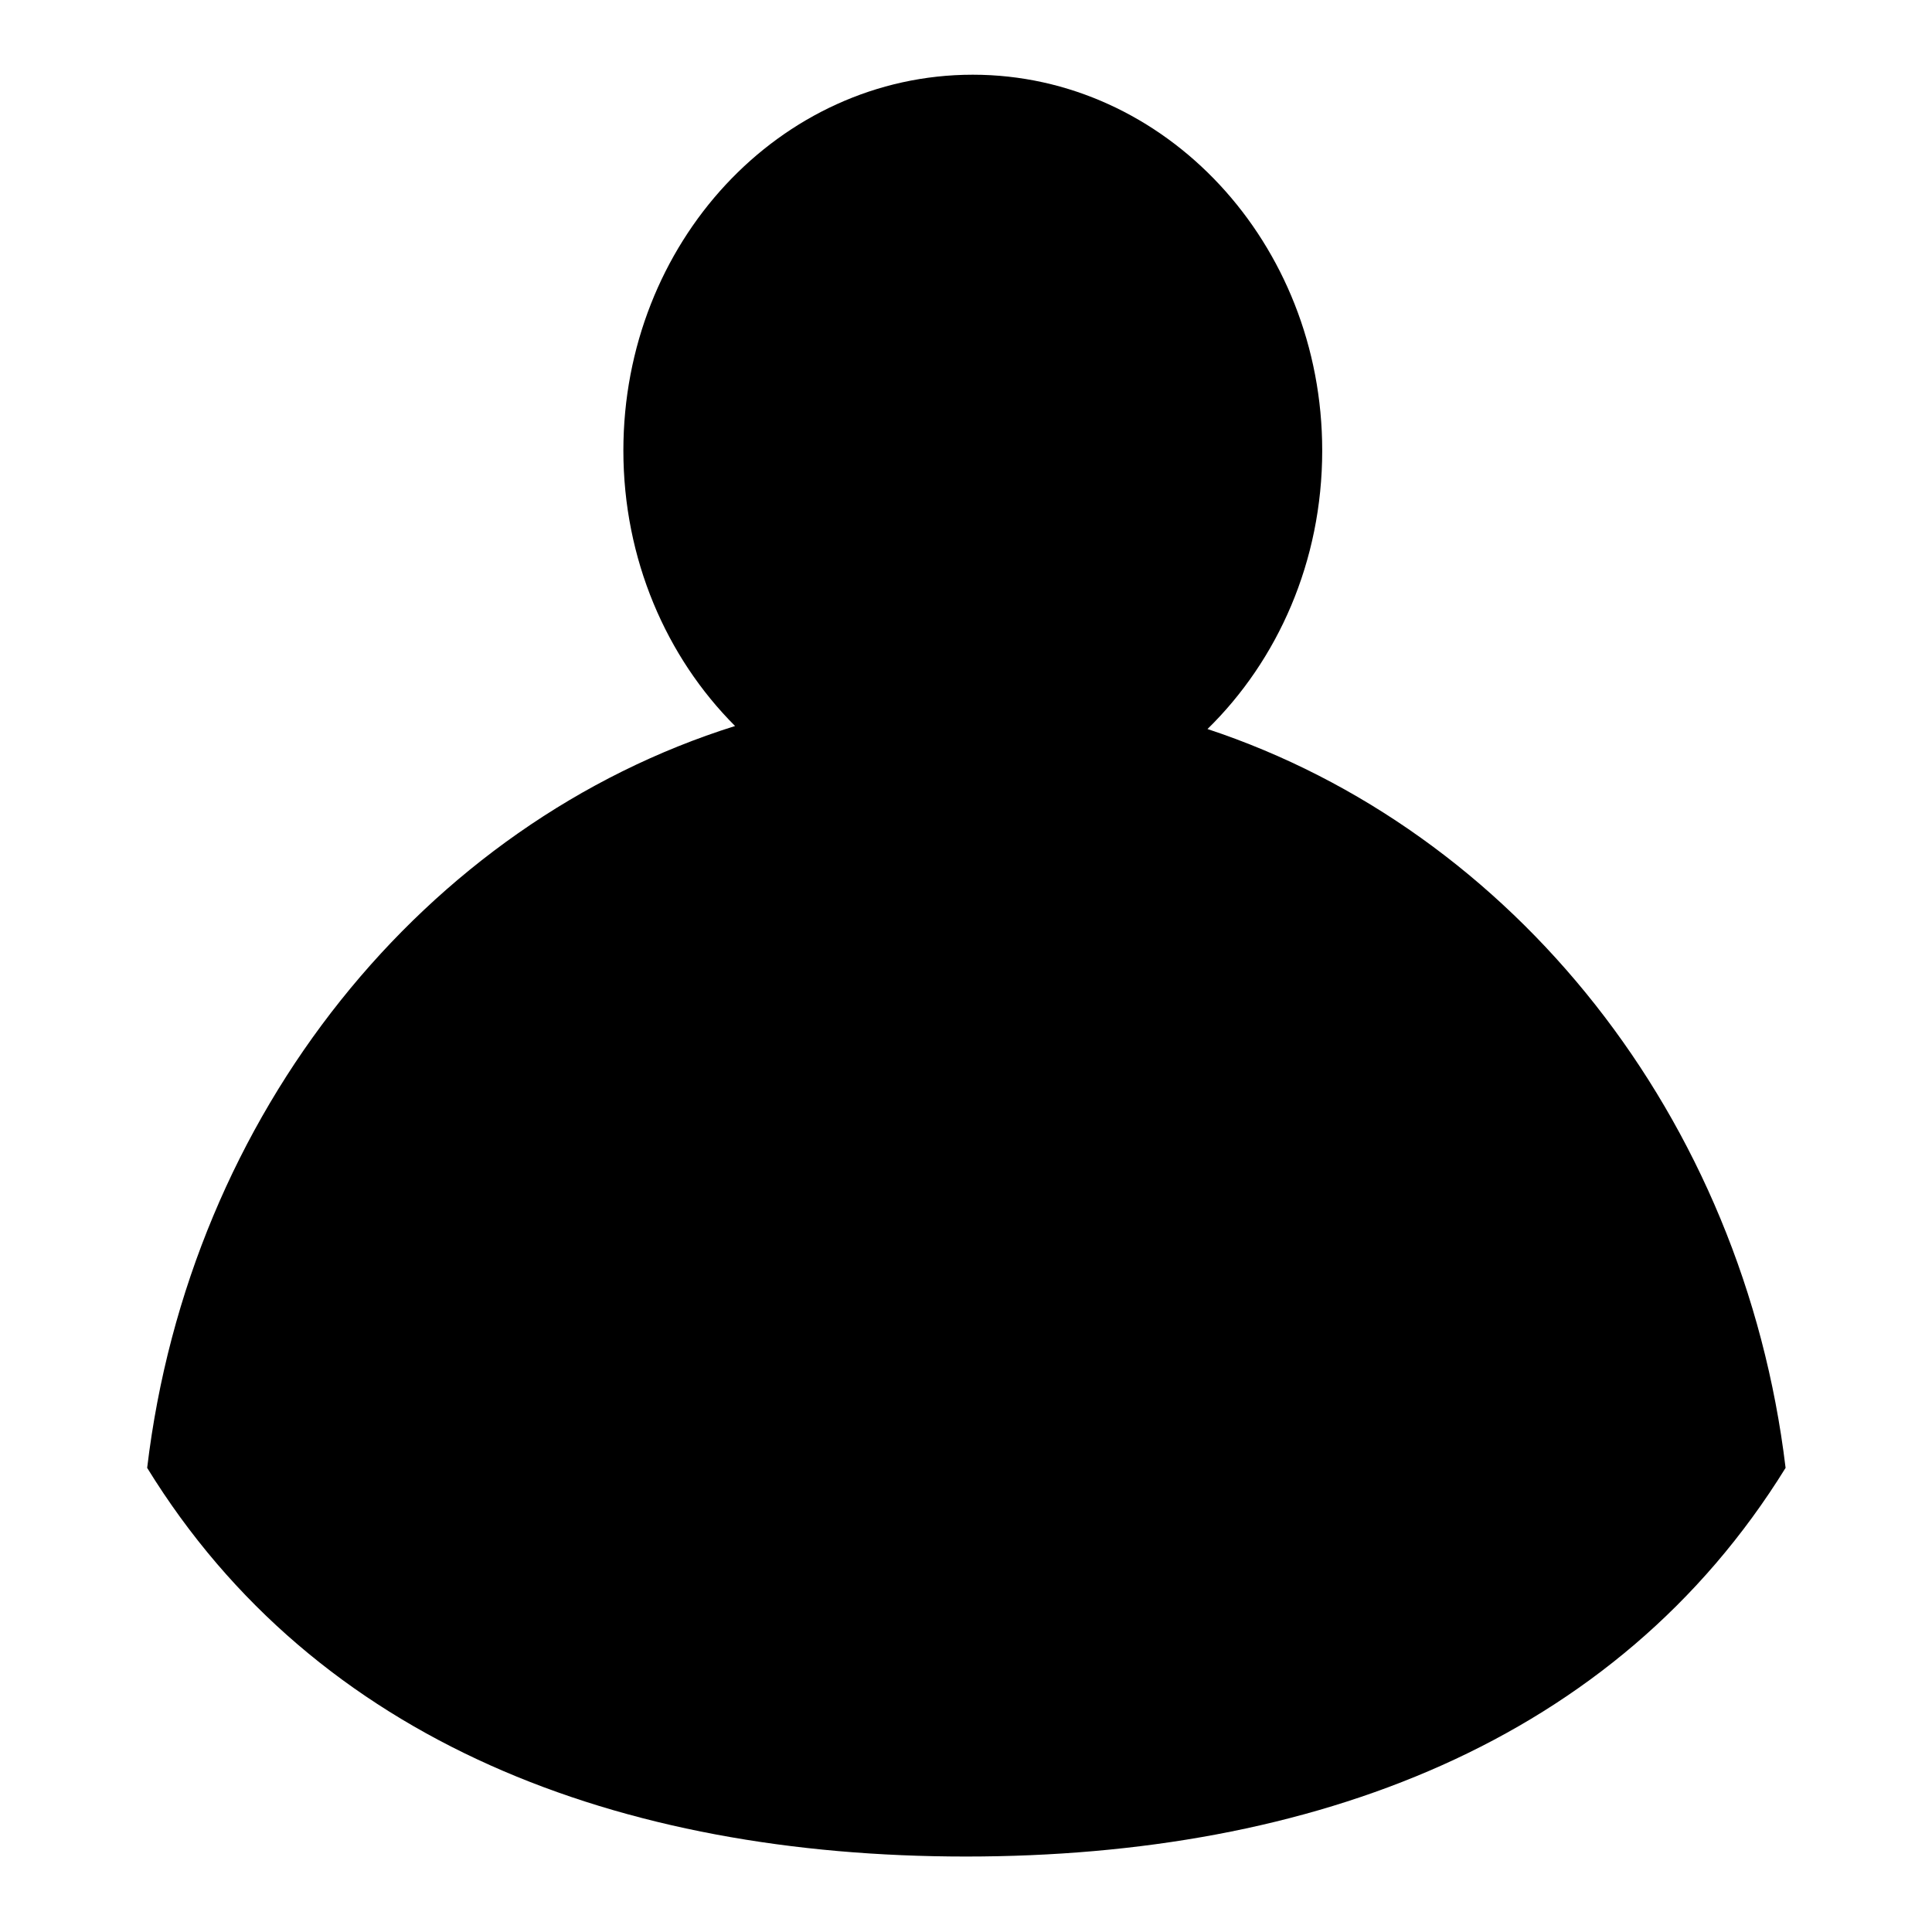 <?xml version="1.0" encoding="utf-8"?>
<!-- Svg Vector Icons : http://www.onlinewebfonts.com/icon -->
<!DOCTYPE svg PUBLIC "-//W3C//DTD SVG 1.1//EN" "http://www.w3.org/Graphics/SVG/1.1/DTD/svg11.dtd">
<svg version="1.1" xmlns="http://www.w3.org/2000/svg" xmlns:xlink="http://www.w3.org/1999/xlink" x="0px" y="0px" viewBox="0 0 256 256" enable-background="new 0 0 256 256" xml:space="preserve">
<g> <path fill="#000000" d="M160,96.6c9.3-9.1,15.2-22.2,15.2-36.9c0-27.5-20.8-49.8-46.3-49.8c-25.6,0-46.3,22.3-46.3,49.8 c0,14.4,5.7,27.4,14.8,36.5c-41.1,12.9-72.3,51.3-77.9,98.3C41.9,230.9,82.1,246,128,246c45.9,0,86.1-15.1,108.6-51.5 C231,148,200.5,110,160,96.6z"/></g>
</svg>